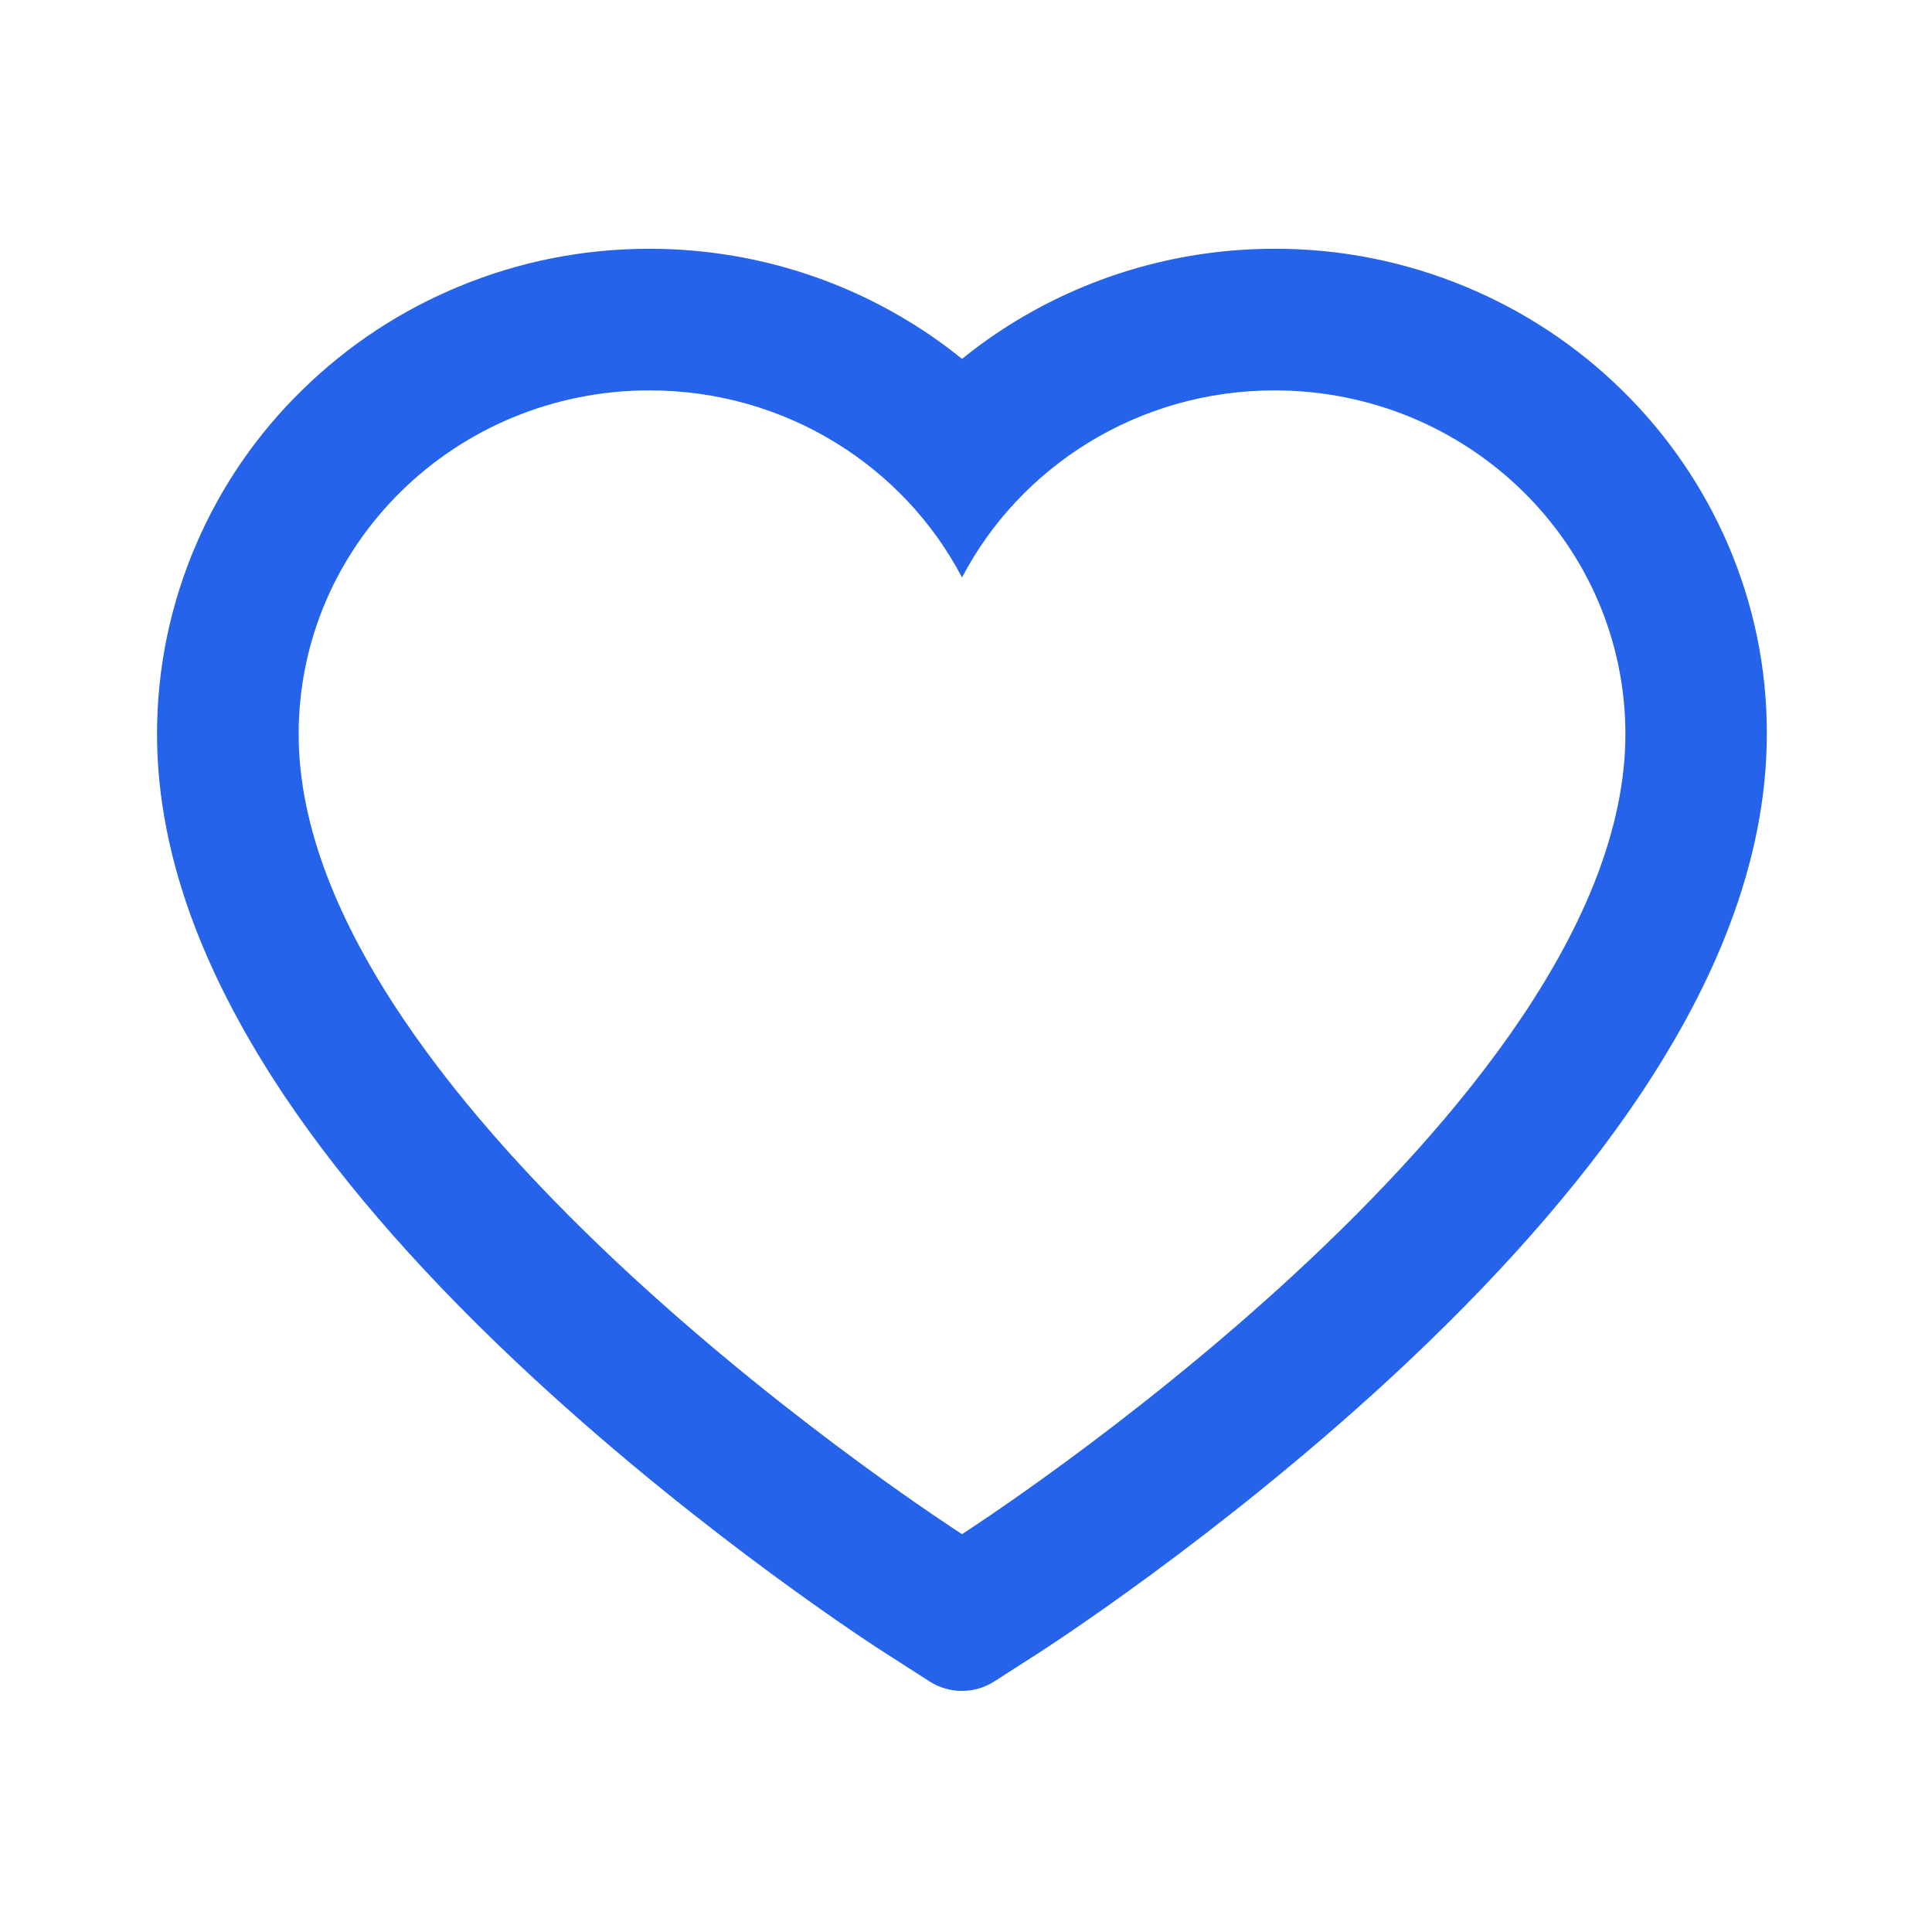 <?xml version="1.0" encoding="UTF-8"?>
<svg xmlns="http://www.w3.org/2000/svg" width="81" height="81" viewBox="0 0 81 81" fill="none">
  <path d="M72.442 22.82C71.395 20.396 69.885 18.198 67.997 16.352C66.108 14.499 63.88 13.027 61.435 12.016C58.899 10.963 56.18 10.423 53.435 10.43C49.583 10.43 45.825 11.484 42.56 13.477C41.778 13.953 41.036 14.477 40.333 15.047C39.63 14.477 38.888 13.953 38.106 13.477C34.841 11.484 31.083 10.43 27.231 10.43C24.458 10.43 21.77 10.961 19.231 12.016C16.778 13.031 14.567 14.492 12.669 16.352C10.778 18.196 9.268 20.394 8.224 22.82C7.138 25.344 6.583 28.023 6.583 30.781C6.583 33.383 7.114 36.094 8.169 38.852C9.052 41.156 10.317 43.547 11.935 45.961C14.497 49.781 18.02 53.766 22.395 57.805C29.645 64.5 36.825 69.125 37.13 69.313L38.981 70.5C39.802 71.023 40.856 71.023 41.677 70.5L43.528 69.313C43.833 69.117 51.005 64.5 58.263 57.805C62.638 53.766 66.161 49.781 68.724 45.961C70.341 43.547 71.614 41.156 72.489 38.852C73.544 36.094 74.075 33.383 74.075 30.781C74.083 28.023 73.528 25.344 72.442 22.82ZM40.333 64.32C40.333 64.32 12.521 46.5 12.521 30.781C12.521 22.82 19.106 16.367 27.231 16.367C32.942 16.367 37.895 19.555 40.333 24.211C42.77 19.555 47.724 16.367 53.435 16.367C61.56 16.367 68.145 22.82 68.145 30.781C68.145 46.5 40.333 64.32 40.333 64.32Z" fill="#2563EB"></path>
</svg>

